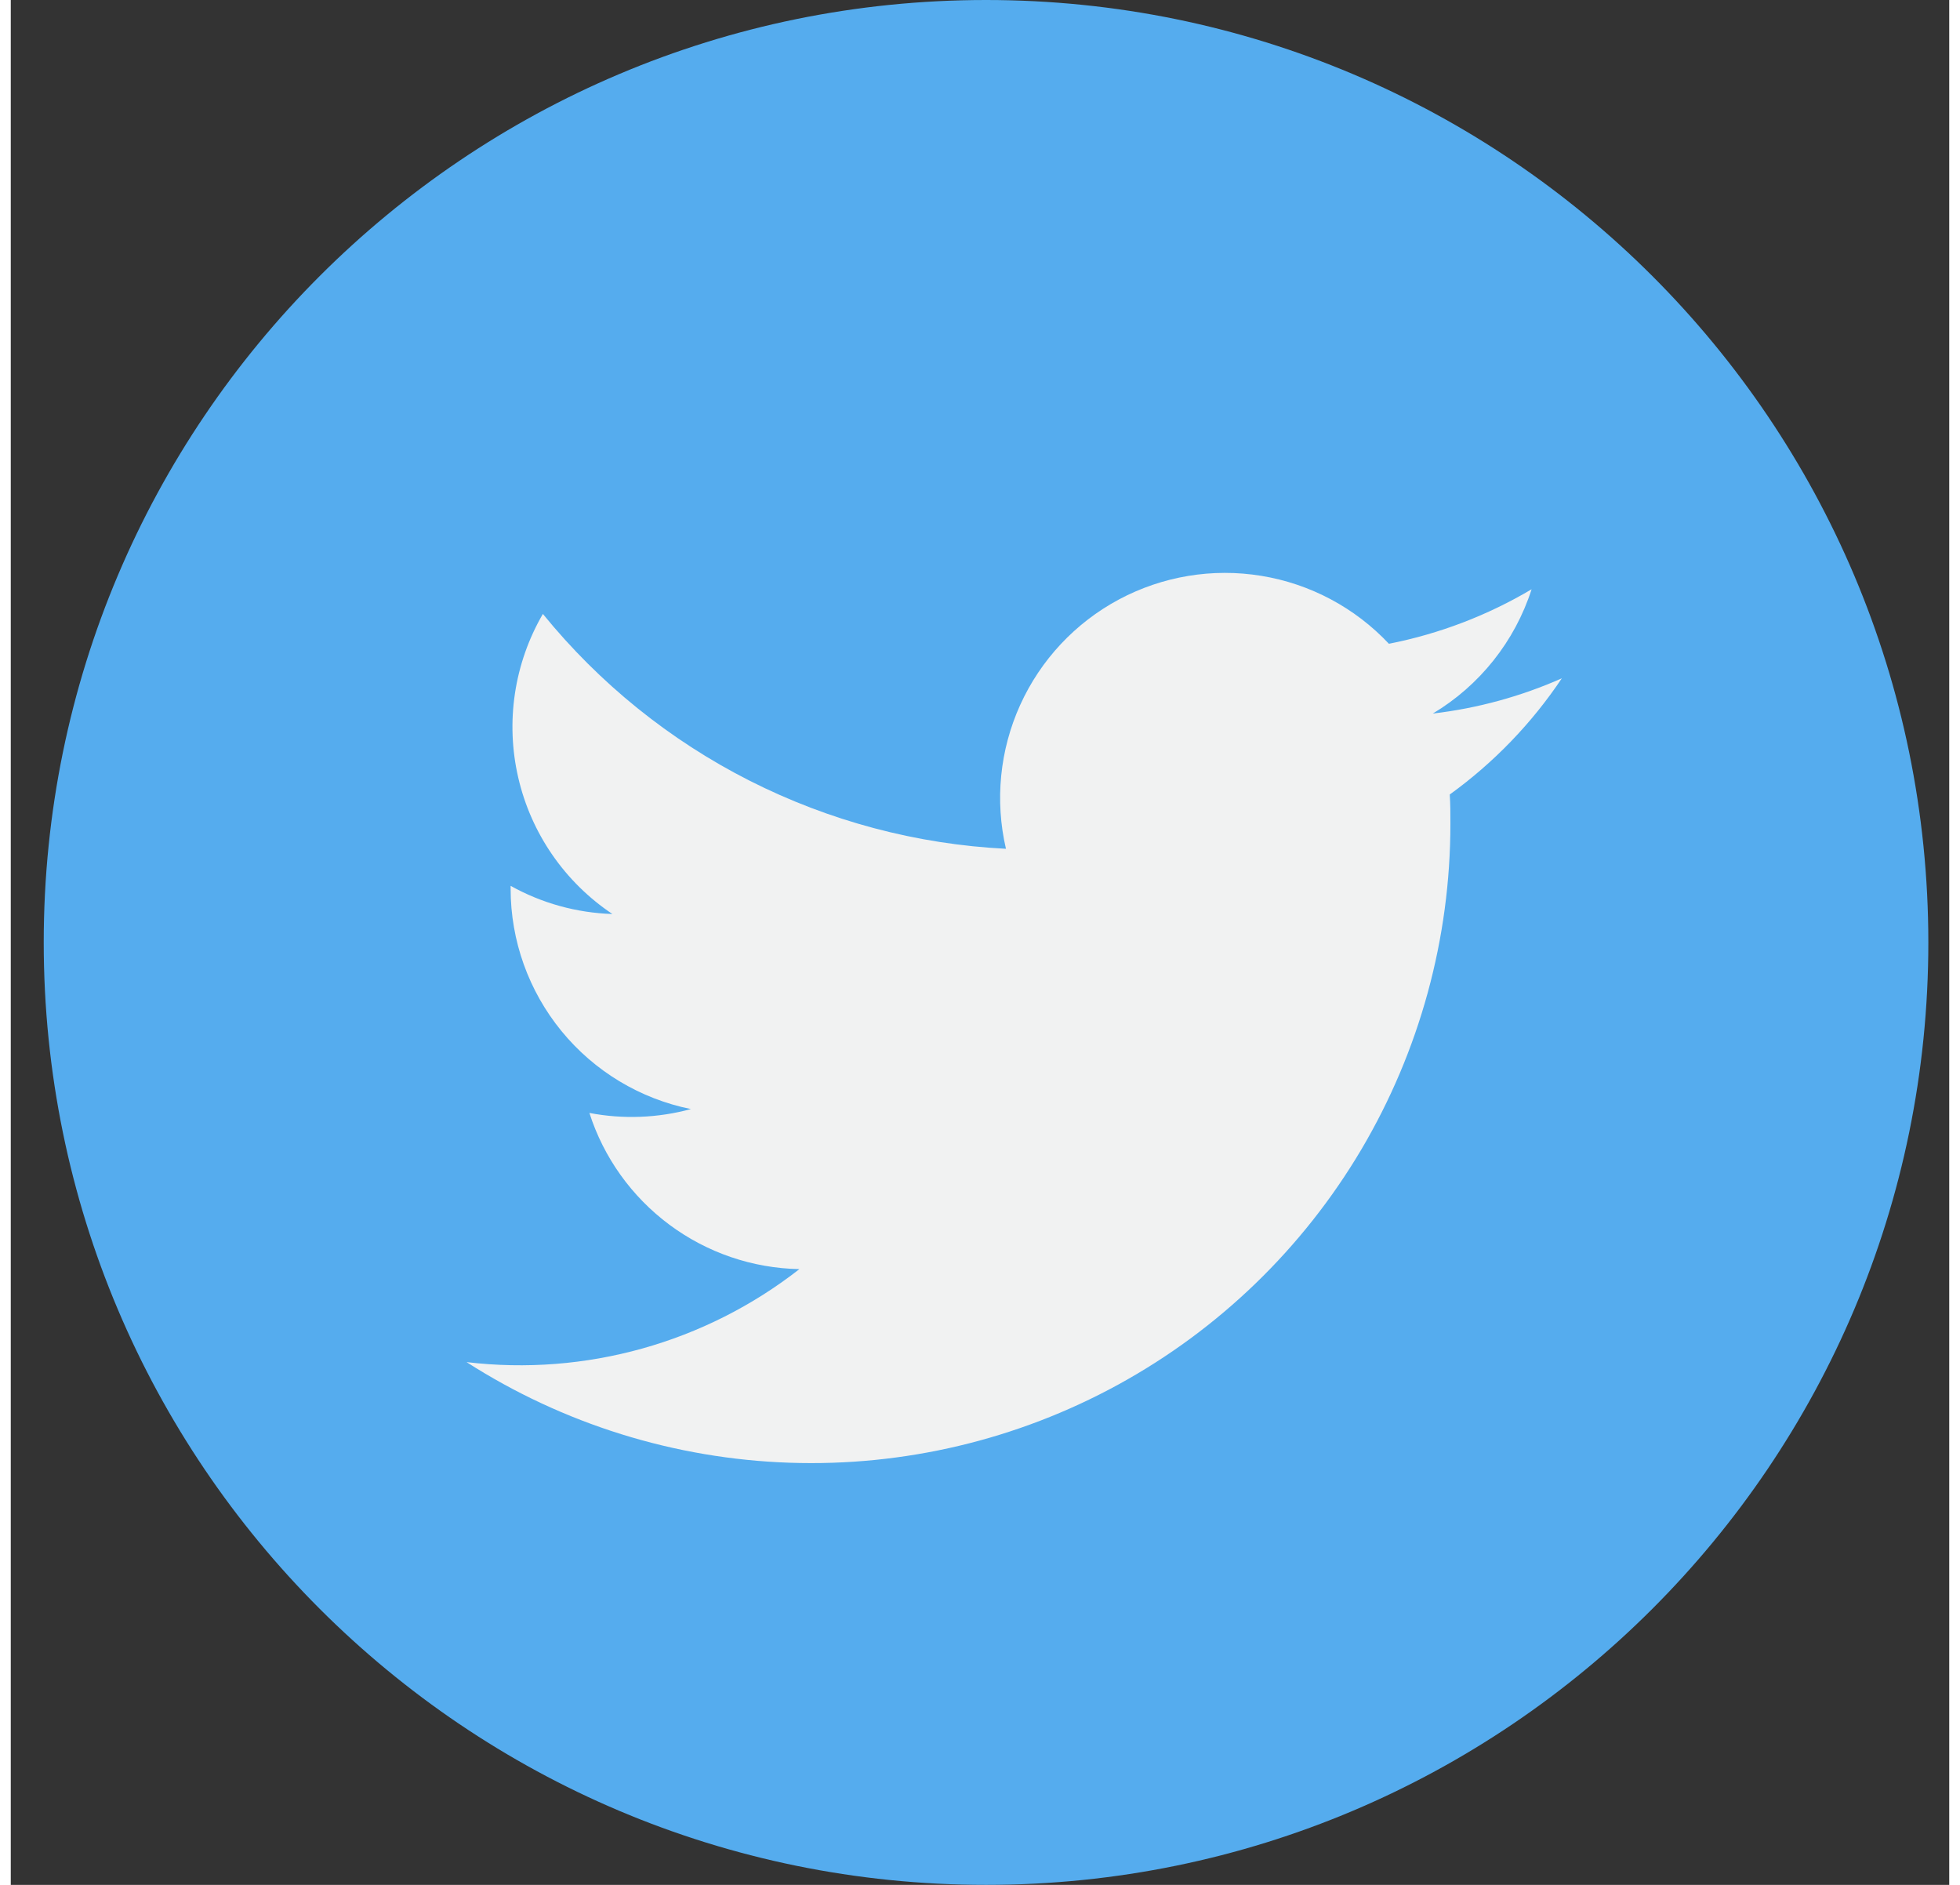 <svg width="26" height="25" viewBox="0 0 36 35" fill="none" xmlns="http://www.w3.org/2000/svg">
<rect x="0" y="0" width="36" height="35" fill="#333333" stroke="none"/>
<path d="M18.112 35C27.777 35 35.612 27.165 35.612 17.5C35.612 7.835 27.777 0 18.112 0C8.447 0 0.612 7.835 0.612 17.5C0.612 27.165 8.447 35 18.112 35Z" fill="#55ACEE"/>
<path d="M28.809 12.594C28.047 12.932 27.237 13.153 26.409 13.25C27.28 12.729 27.933 11.909 28.244 10.942C27.425 11.428 26.529 11.77 25.594 11.954C24.965 11.285 24.133 10.841 23.226 10.693C22.319 10.544 21.389 10.699 20.579 11.132C19.769 11.566 19.125 12.254 18.746 13.091C18.367 13.928 18.274 14.866 18.482 15.761C16.823 15.678 15.2 15.246 13.718 14.495C12.237 13.744 10.93 12.689 9.882 11.4C9.348 12.319 9.185 13.406 9.425 14.441C9.664 15.477 10.29 16.381 11.173 16.972C10.51 16.951 9.862 16.772 9.283 16.449C9.283 16.467 9.283 16.484 9.283 16.502C9.283 17.466 9.617 18.399 10.227 19.145C10.837 19.891 11.687 20.403 12.631 20.594C12.016 20.761 11.372 20.786 10.746 20.666C11.012 21.496 11.532 22.221 12.231 22.741C12.93 23.261 13.775 23.55 14.646 23.566C12.894 24.935 10.673 25.555 8.465 25.293C10.259 26.442 12.329 27.088 14.458 27.161C16.587 27.235 18.697 26.734 20.566 25.711C22.435 24.688 23.994 23.181 25.08 21.348C26.165 19.515 26.737 17.424 26.736 15.293C26.736 15.112 26.736 14.932 26.724 14.753C27.541 14.163 28.247 13.431 28.807 12.593L28.809 12.594Z" fill="#F1F2F2"/>
</svg>
